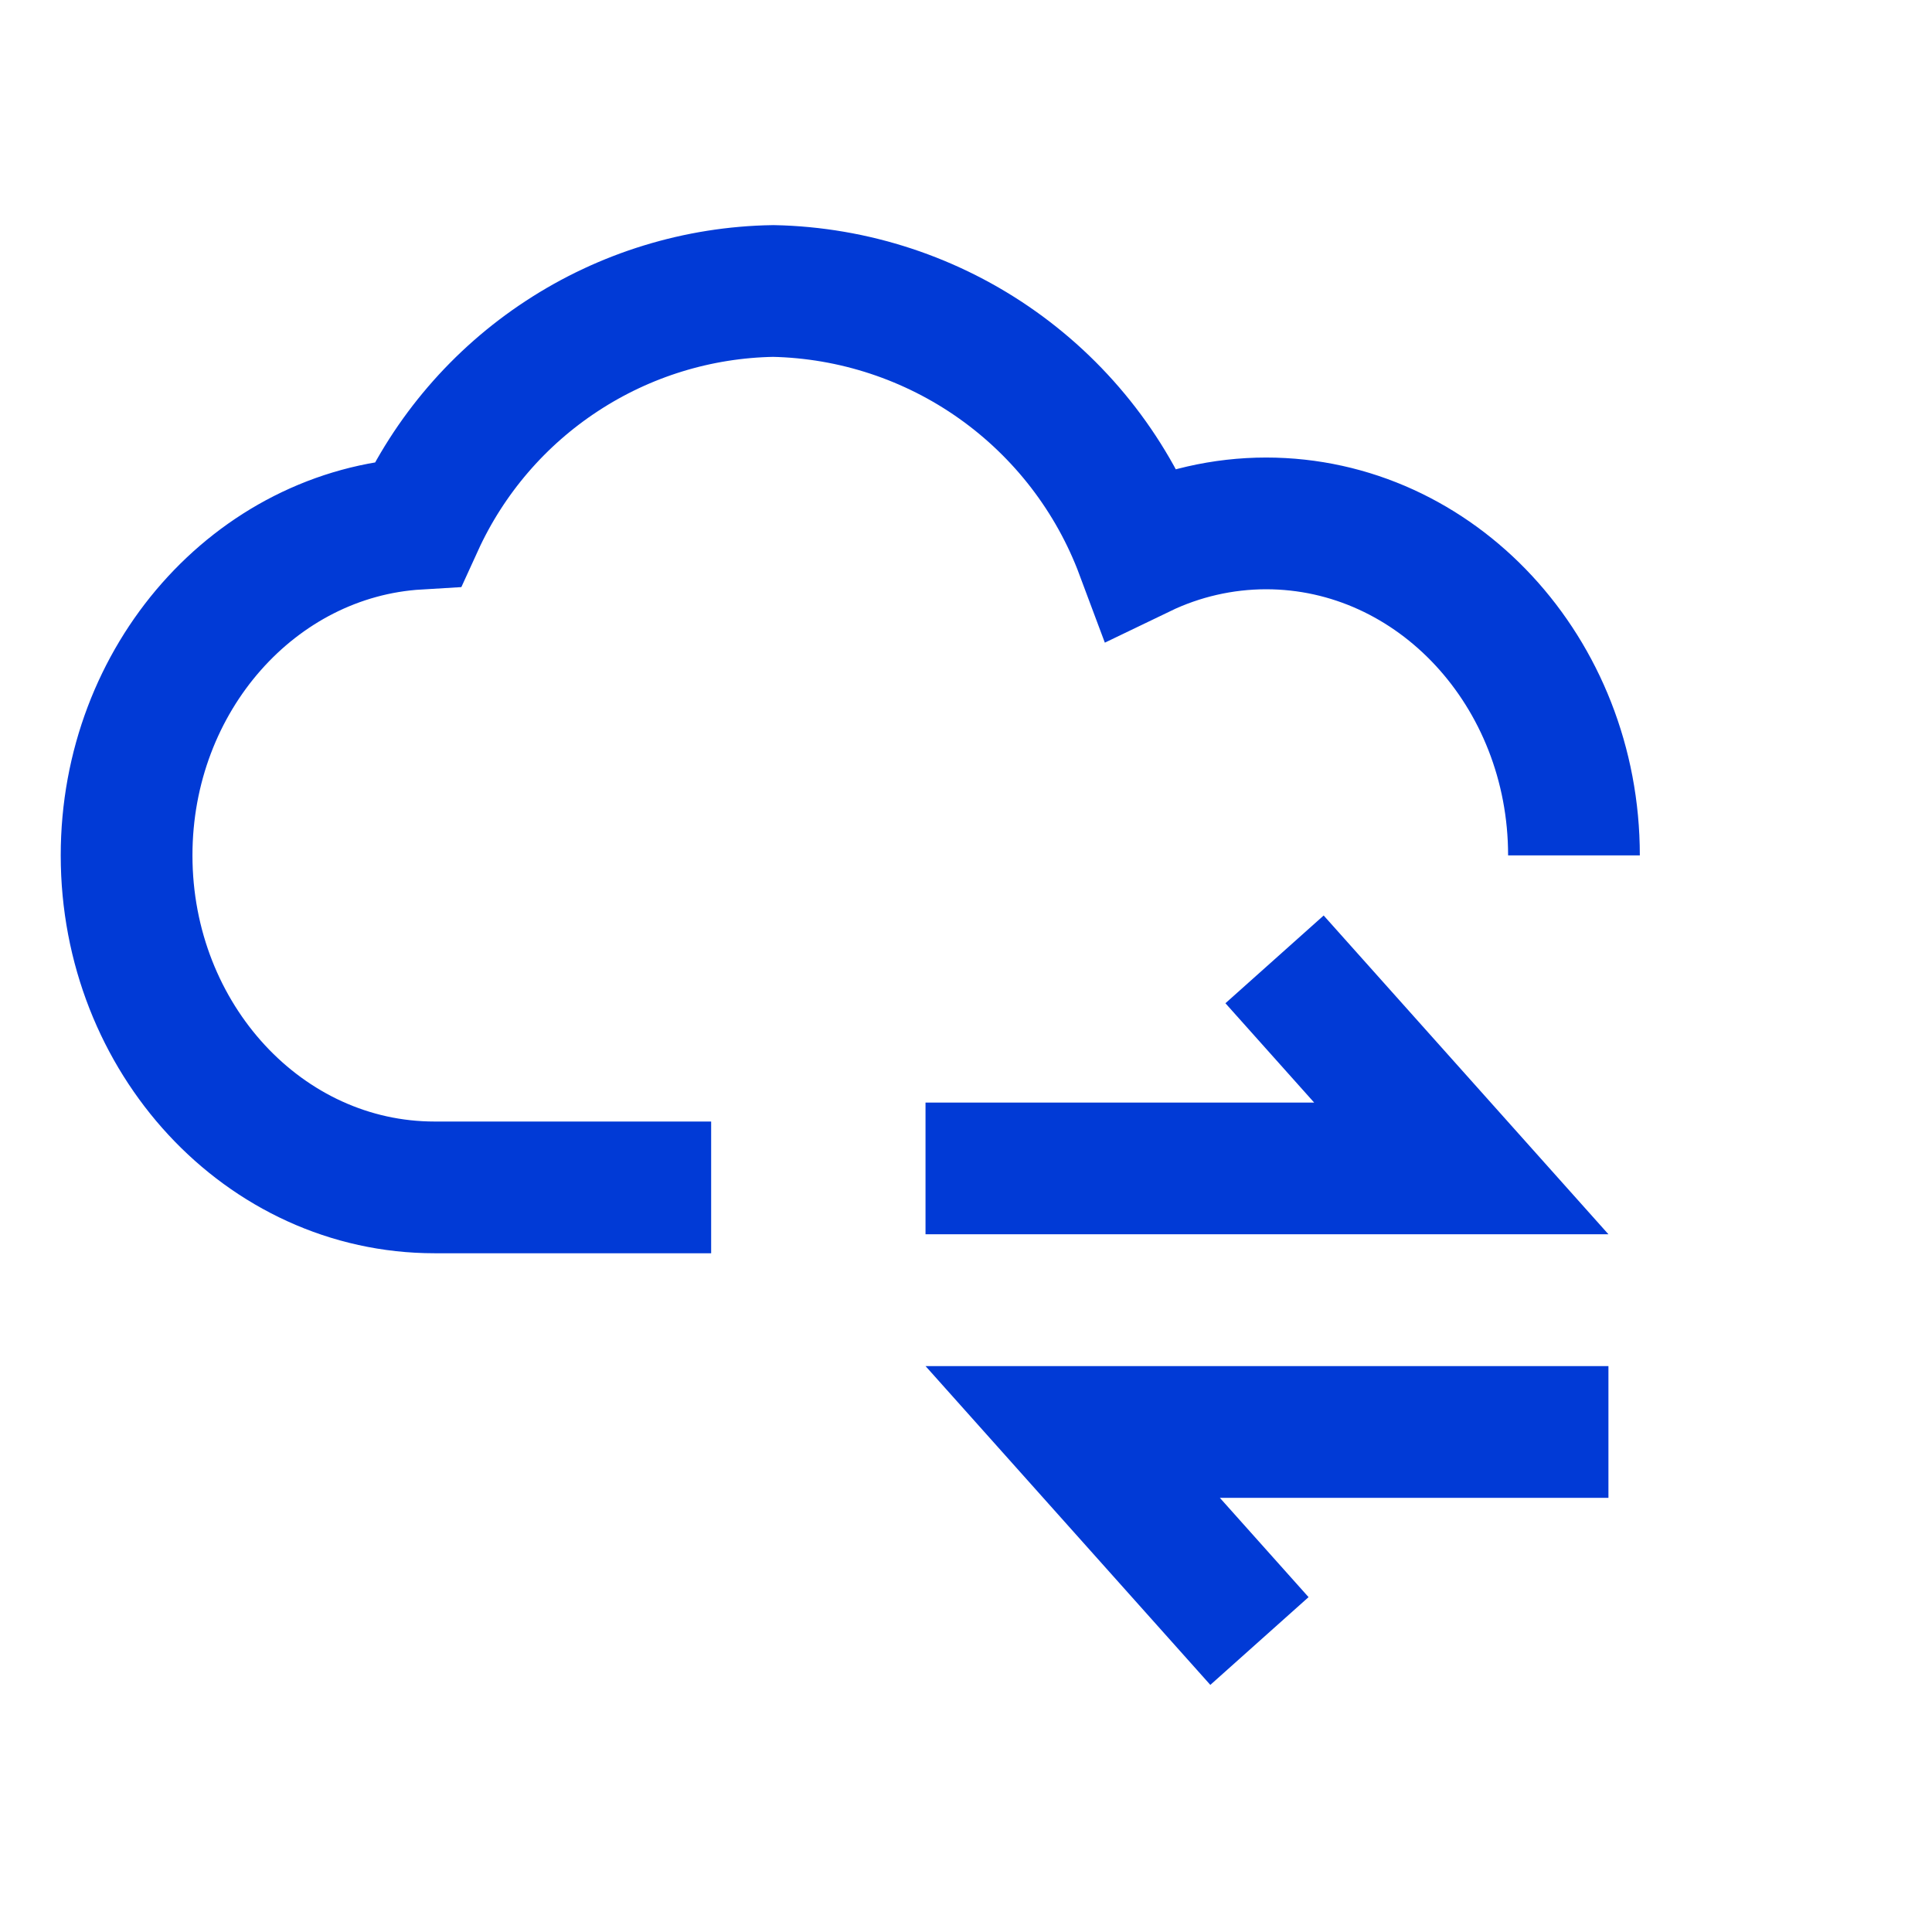 <svg width="44" height="44" viewBox="0 0 44 44" fill="none" xmlns="http://www.w3.org/2000/svg">
<path d="M35.846 19.481C35.846 15.308 32.708 11.92 28.833 11.92C27.849 11.921 26.878 12.144 25.992 12.571C25.351 10.855 24.209 9.371 22.715 8.311C21.221 7.251 19.443 6.665 17.611 6.627C15.899 6.655 14.23 7.168 12.798 8.107C11.365 9.045 10.228 10.369 9.517 11.927C5.821 12.147 2.883 15.443 2.883 19.481C2.883 23.655 6.022 27.042 9.896 27.042H16.196" stroke="#013AD6" stroke-width="3"/>
<path d="M21.078 26.61H33.28L29.027 21.849" stroke="#013AD6" stroke-width="3"/>
<path d="M36.631 32.612H24.43L28.683 37.373" stroke="#013AD6" stroke-width="3"/>
</svg>
